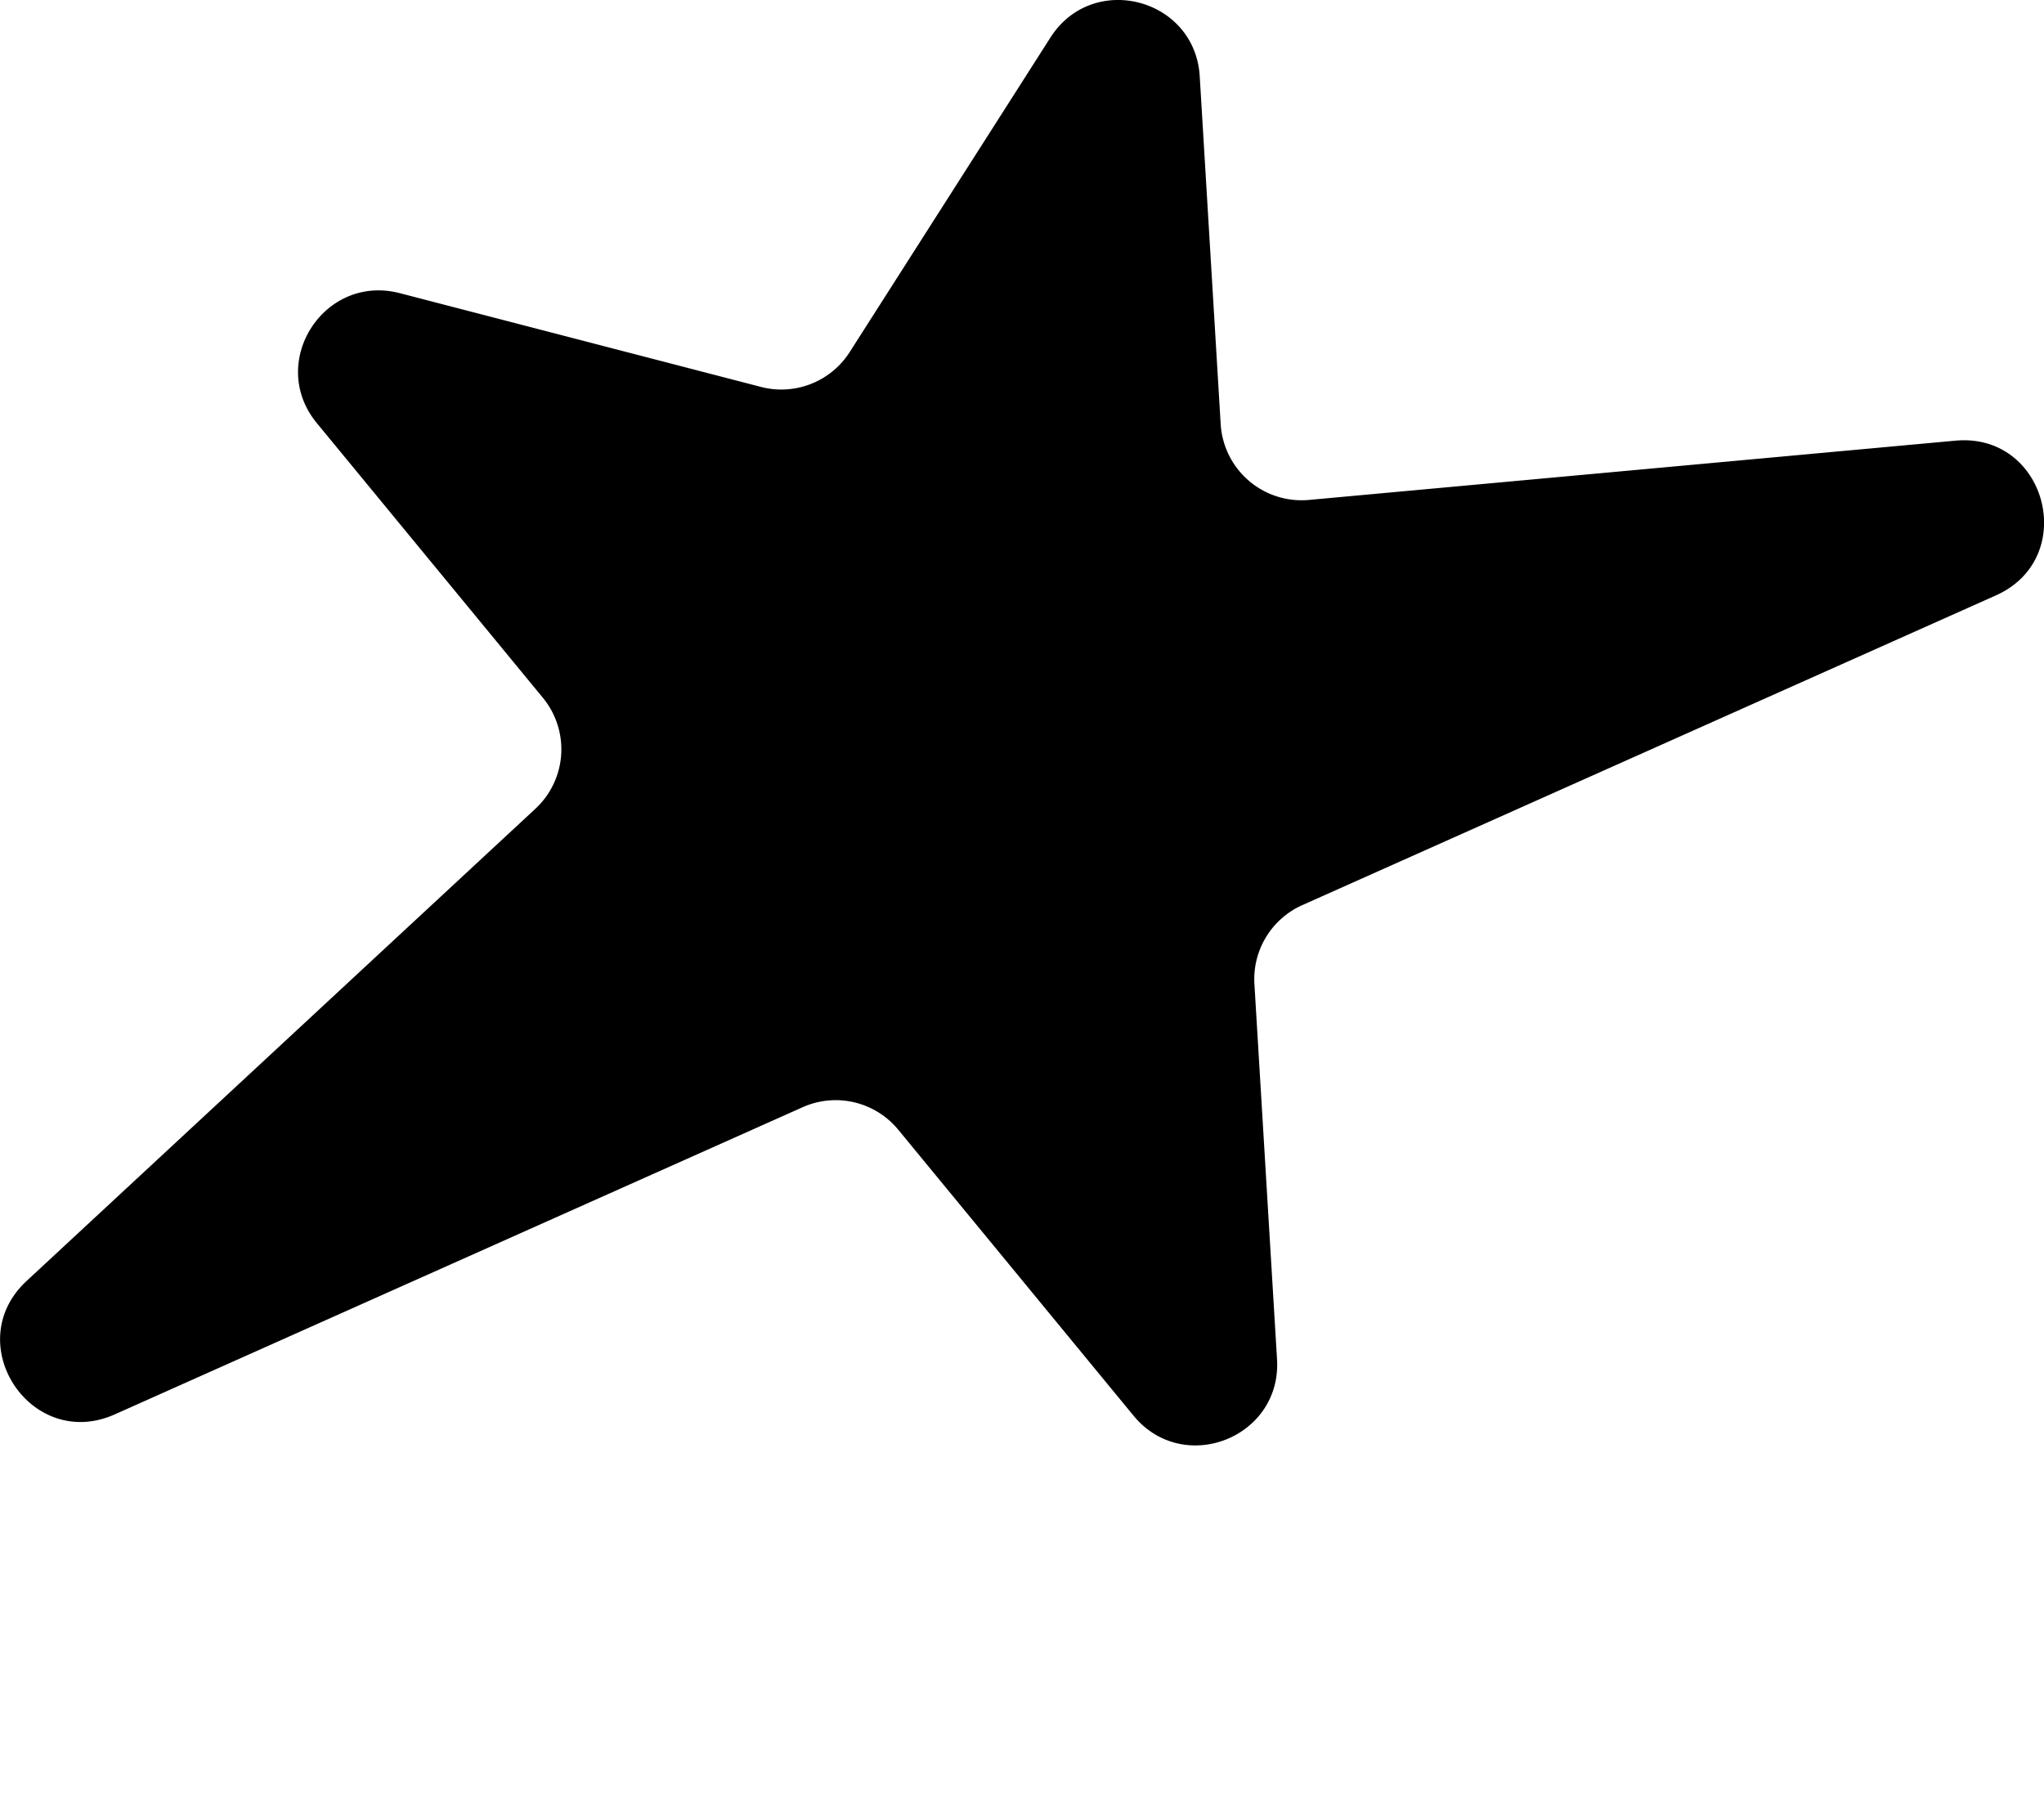 <svg xmlns="http://www.w3.org/2000/svg" viewBox="0 0 1506.94 1331.975" x="0px" y="0px"><path d="M3615.18,1664.88l-148,231.88a59.78,59.78,0,0,1-65.39,25.69l-266.27-69.12c-56-14.55-98,51.11-61.16,95.82L3241,2151.62a59.77,59.77,0,0,1-5.5,81.78l-375.11,348.11c-49.54,46,3.31,125.92,65,98.37l507.1-226.43a59.75,59.75,0,0,1,70.51,16.6l173.44,210.79c36.79,44.7,109.29,16.22,105.8-41.57l-16.67-276.64a59.77,59.77,0,0,1,35.29-58.16l511.35-228.33c61.69-27.54,37.45-120.25-29.83-114.08l-476.57,43.69a59.76,59.76,0,0,1-65.11-55.92l-15.45-256.39C3721.73,1635.65,3646.33,1616.08,3615.18,1664.88Z" transform="translate(-2840.75 -1637.2)"/></svg>